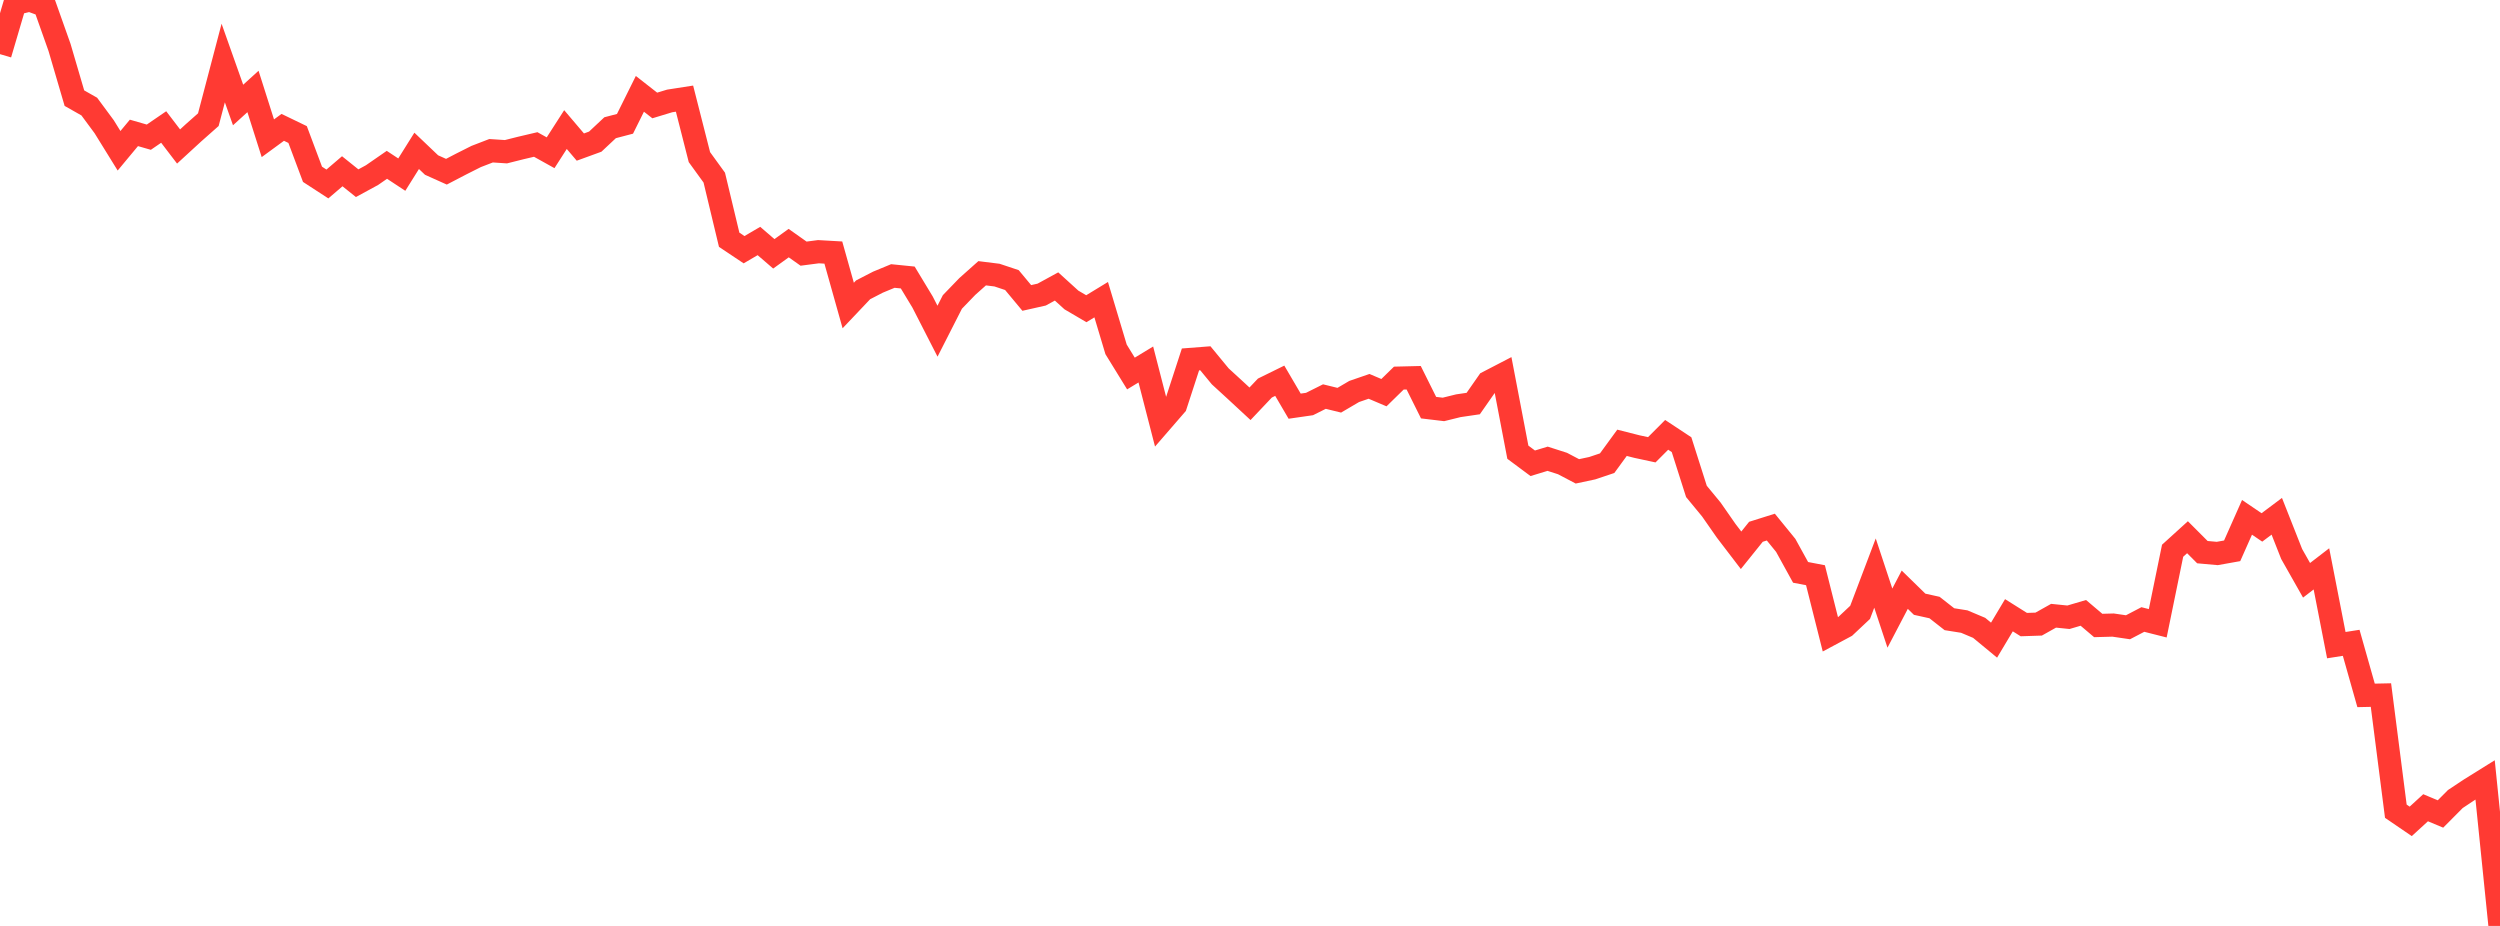 <?xml version="1.0" standalone="no"?>
<!DOCTYPE svg PUBLIC "-//W3C//DTD SVG 1.1//EN" "http://www.w3.org/Graphics/SVG/1.1/DTD/svg11.dtd">

<svg width="135" height="50" viewBox="0 0 135 50" preserveAspectRatio="none" 
  xmlns="http://www.w3.org/2000/svg"
  xmlns:xlink="http://www.w3.org/1999/xlink">


<polyline points="0.0, 2.924 0.804, 0.197 1.607, 0.0 2.411, 0.295 3.214, 2.56 4.018, 5.3 4.821, 5.755 5.625, 6.843 6.429, 8.142 7.232, 7.176 8.036, 7.408 8.839, 6.858 9.643, 7.911 10.446, 7.174 11.25, 6.462 12.054, 3.403 12.857, 5.67 13.661, 4.939 14.464, 7.466 15.268, 6.877 16.071, 7.265 16.875, 9.412 17.679, 9.935 18.482, 9.248 19.286, 9.893 20.089, 9.456 20.893, 8.9 21.696, 9.43 22.5, 8.146 23.304, 8.912 24.107, 9.273 24.911, 8.854 25.714, 8.45 26.518, 8.14 27.321, 8.193 28.125, 7.991 28.929, 7.802 29.732, 8.249 30.536, 6.997 31.339, 7.942 32.143, 7.649 32.946, 6.897 33.75, 6.686 34.554, 5.067 35.357, 5.695 36.161, 5.451 36.964, 5.326 37.768, 8.484 38.571, 9.592 39.375, 12.946 40.179, 13.484 40.982, 13.014 41.786, 13.707 42.589, 13.128 43.393, 13.697 44.196, 13.592 45.0, 13.638 45.804, 16.498 46.607, 15.651 47.411, 15.236 48.214, 14.904 49.018, 14.985 49.821, 16.314 50.625, 17.885 51.429, 16.305 52.232, 15.473 53.036, 14.756 53.839, 14.856 54.643, 15.124 55.446, 16.089 56.25, 15.908 57.054, 15.469 57.857, 16.199 58.661, 16.671 59.464, 16.182 60.268, 18.866 61.071, 20.17 61.875, 19.682 62.679, 22.804 63.482, 21.877 64.286, 19.409 65.089, 19.347 65.893, 20.323 66.696, 21.059 67.5, 21.804 68.304, 20.955 69.107, 20.56 69.911, 21.933 70.714, 21.817 71.518, 21.415 72.321, 21.612 73.125, 21.14 73.929, 20.863 74.732, 21.204 75.536, 20.418 76.339, 20.398 77.143, 22.013 77.946, 22.109 78.75, 21.91 79.554, 21.792 80.357, 20.641 81.161, 20.224 81.964, 24.419 82.768, 25.017 83.571, 24.772 84.375, 25.03 85.179, 25.453 85.982, 25.282 86.786, 25.012 87.589, 23.911 88.393, 24.115 89.196, 24.288 90.0, 23.482 90.804, 24.013 91.607, 26.536 92.411, 27.511 93.214, 28.663 94.018, 29.715 94.821, 28.716 95.625, 28.463 96.429, 29.45 97.232, 30.908 98.036, 31.062 98.839, 34.252 99.643, 33.822 100.446, 33.067 101.25, 30.946 102.054, 33.378 102.857, 31.844 103.661, 32.629 104.464, 32.807 105.268, 33.437 106.071, 33.565 106.875, 33.904 107.679, 34.568 108.482, 33.223 109.286, 33.728 110.089, 33.701 110.893, 33.25 111.696, 33.332 112.5, 33.095 113.304, 33.776 114.107, 33.754 114.911, 33.872 115.714, 33.453 116.518, 33.657 117.321, 29.74 118.125, 29.01 118.929, 29.816 119.732, 29.888 120.536, 29.744 121.339, 27.936 122.143, 28.481 122.946, 27.879 123.75, 29.916 124.554, 31.336 125.357, 30.718 126.161, 34.838 126.964, 34.712 127.768, 37.551 128.571, 37.534 129.375, 43.805 130.179, 44.354 130.982, 43.618 131.786, 43.955 132.589, 43.147 133.393, 42.614 134.196, 42.114 135.0, 50.0" fill="none" stroke="#ff3a33" stroke-width="1.25"/>

</svg>